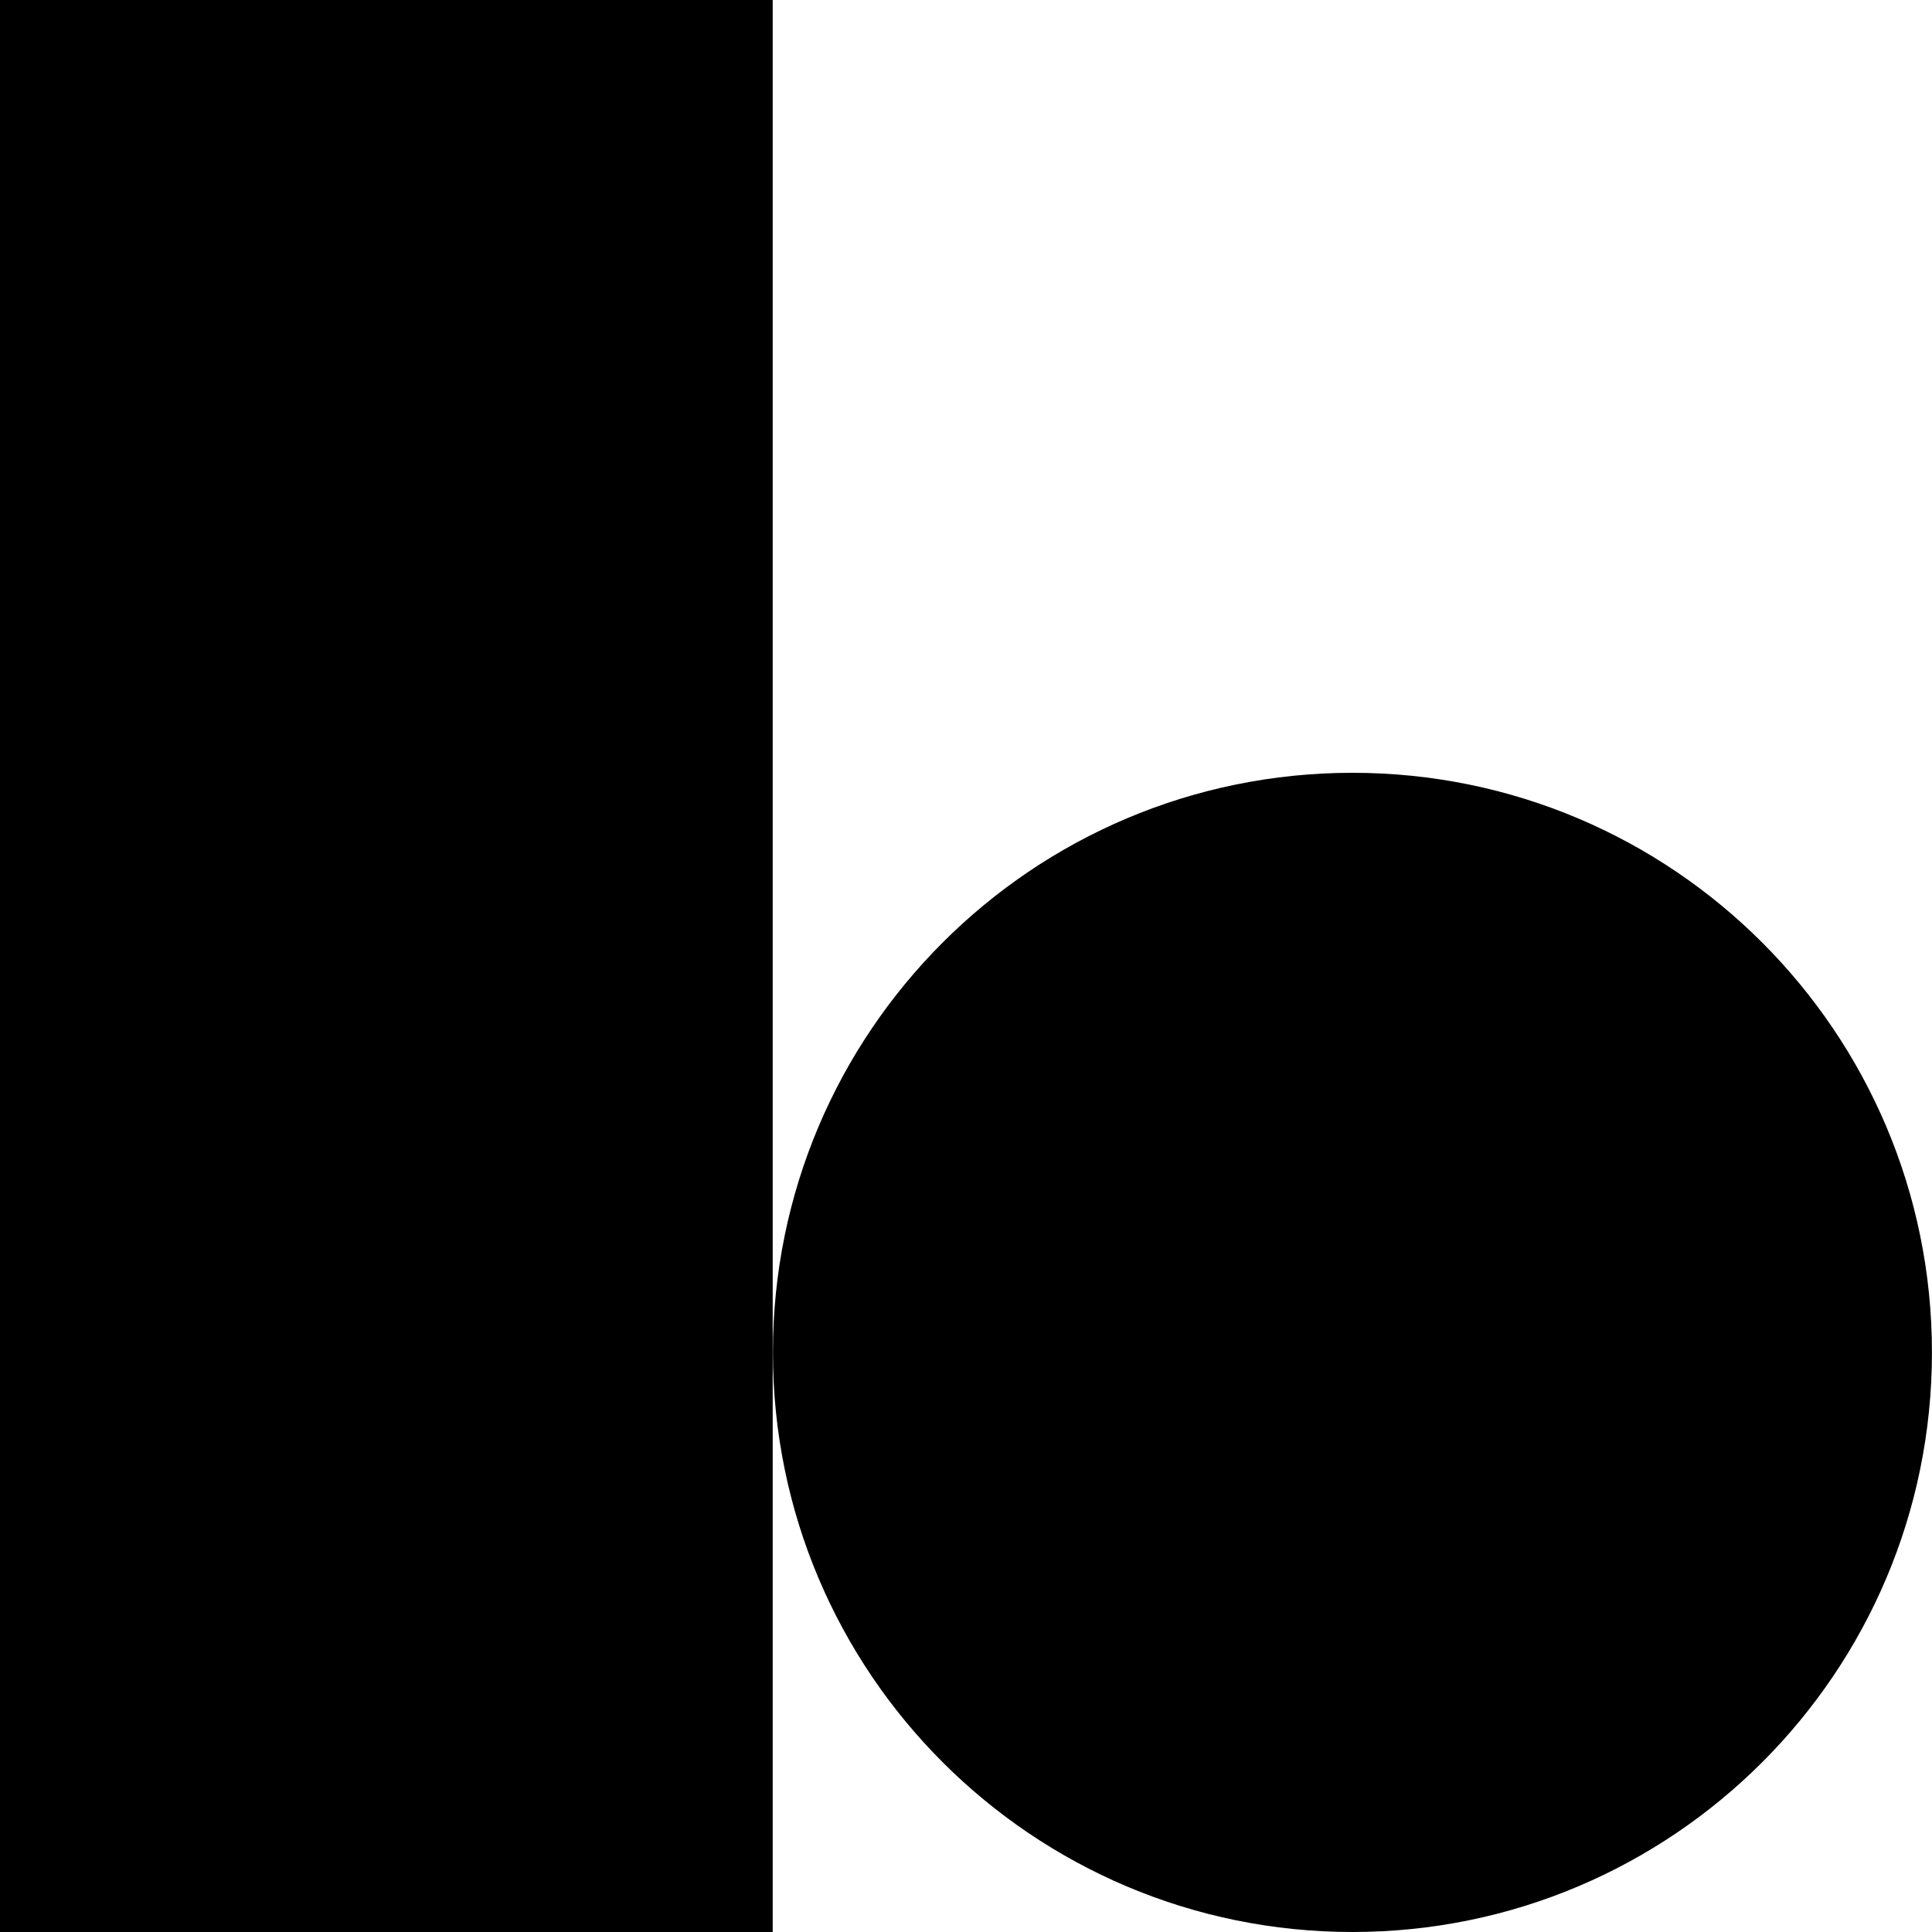 <svg width="36" height="36" viewBox="0 0 36 36" fill="none" xmlns="http://www.w3.org/2000/svg">
<rect width="14.398" height="36" fill="black"/>
<path d="M35.999 25.2C35.999 31.165 31.164 36 25.201 36C19.237 36 14.402 31.165 14.402 25.2C14.402 19.235 19.237 14.4 25.201 14.4C31.164 14.4 35.999 19.235 35.999 25.2Z" fill="black"/>
</svg>
